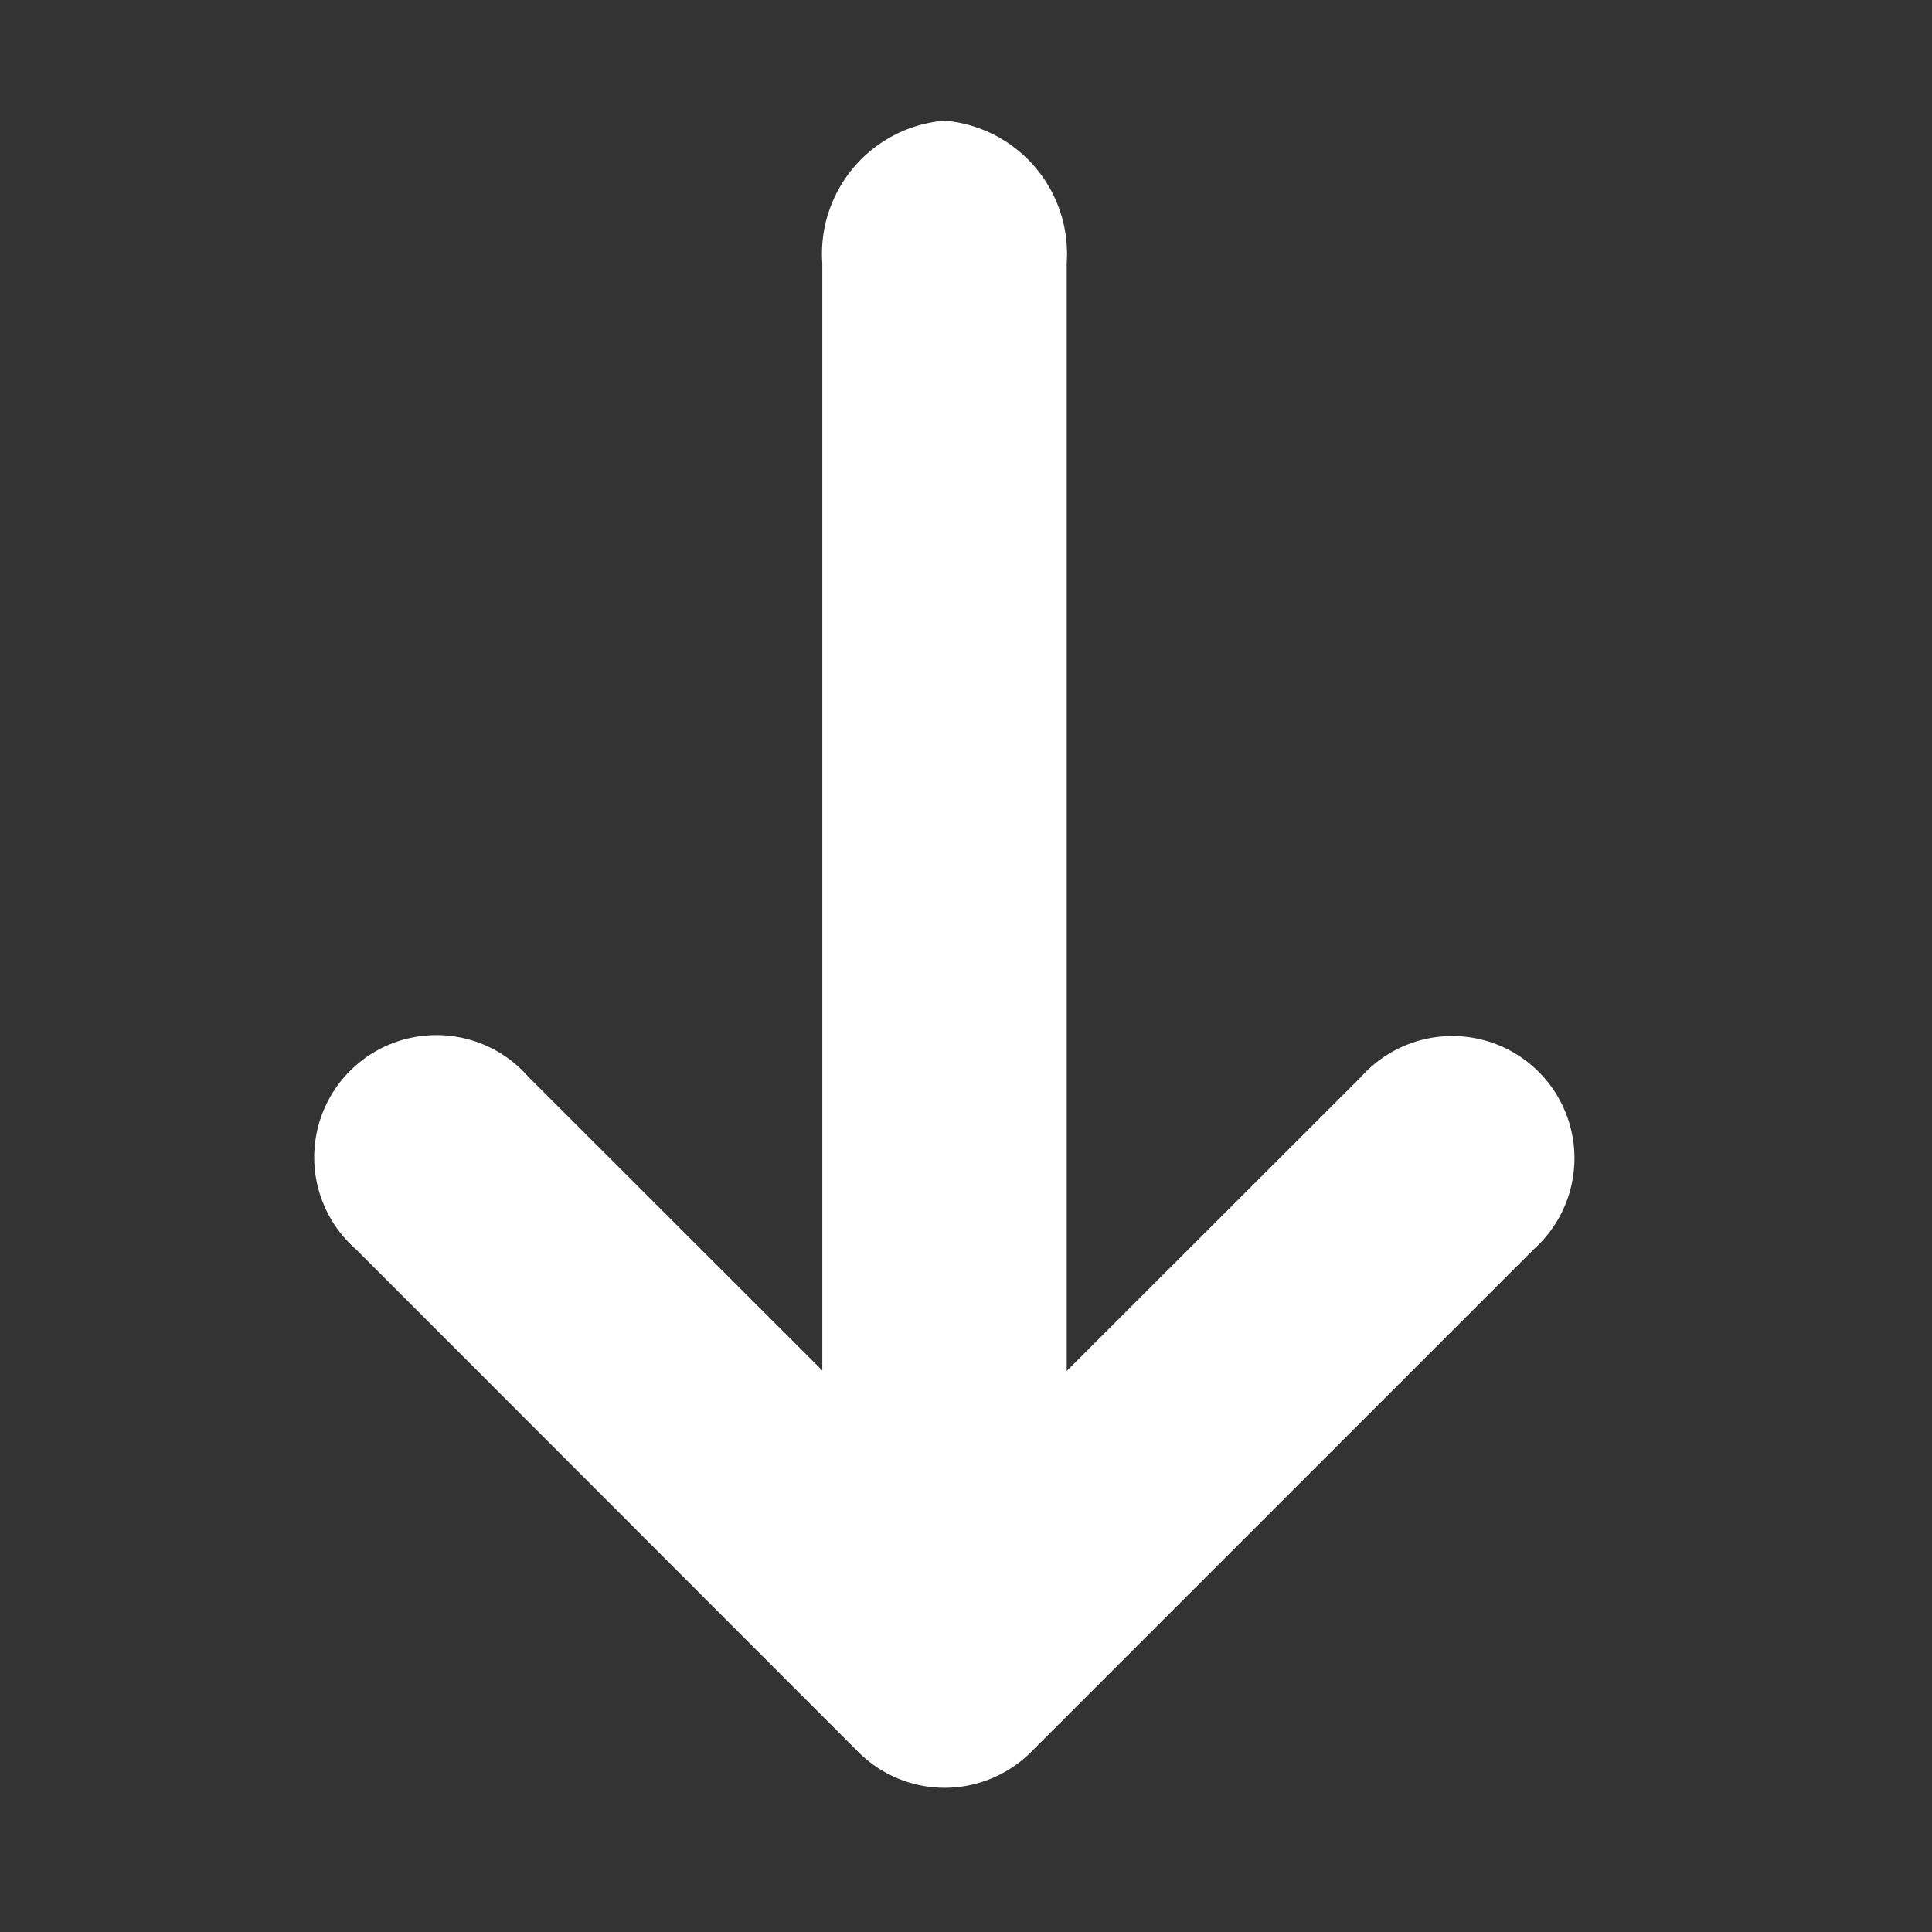 <svg xmlns="http://www.w3.org/2000/svg" width="16" height="16"><rect width="100%" height="100%" fill="#333333" stroke="none"/><g fill="#fff"><path d="M7.108 14.509a1.011 1.011 0 0 0 1.431 0l4.164-4.164a1.012 1.012 0 1 0-1.431-1.427l-3.448 3.445-3.448-3.445a1.012 1.012 0 1 0-1.428 1.428Z"/><path d="M7.822 12.922a1.107 1.107 0 0 0 1.012-1.179V2.179A1.107 1.107 0 0 0 7.822.999a1.107 1.107 0 0 0-1.012 1.18v9.563a1.107 1.107 0 0 0 1.012 1.18Z"/></g></svg>